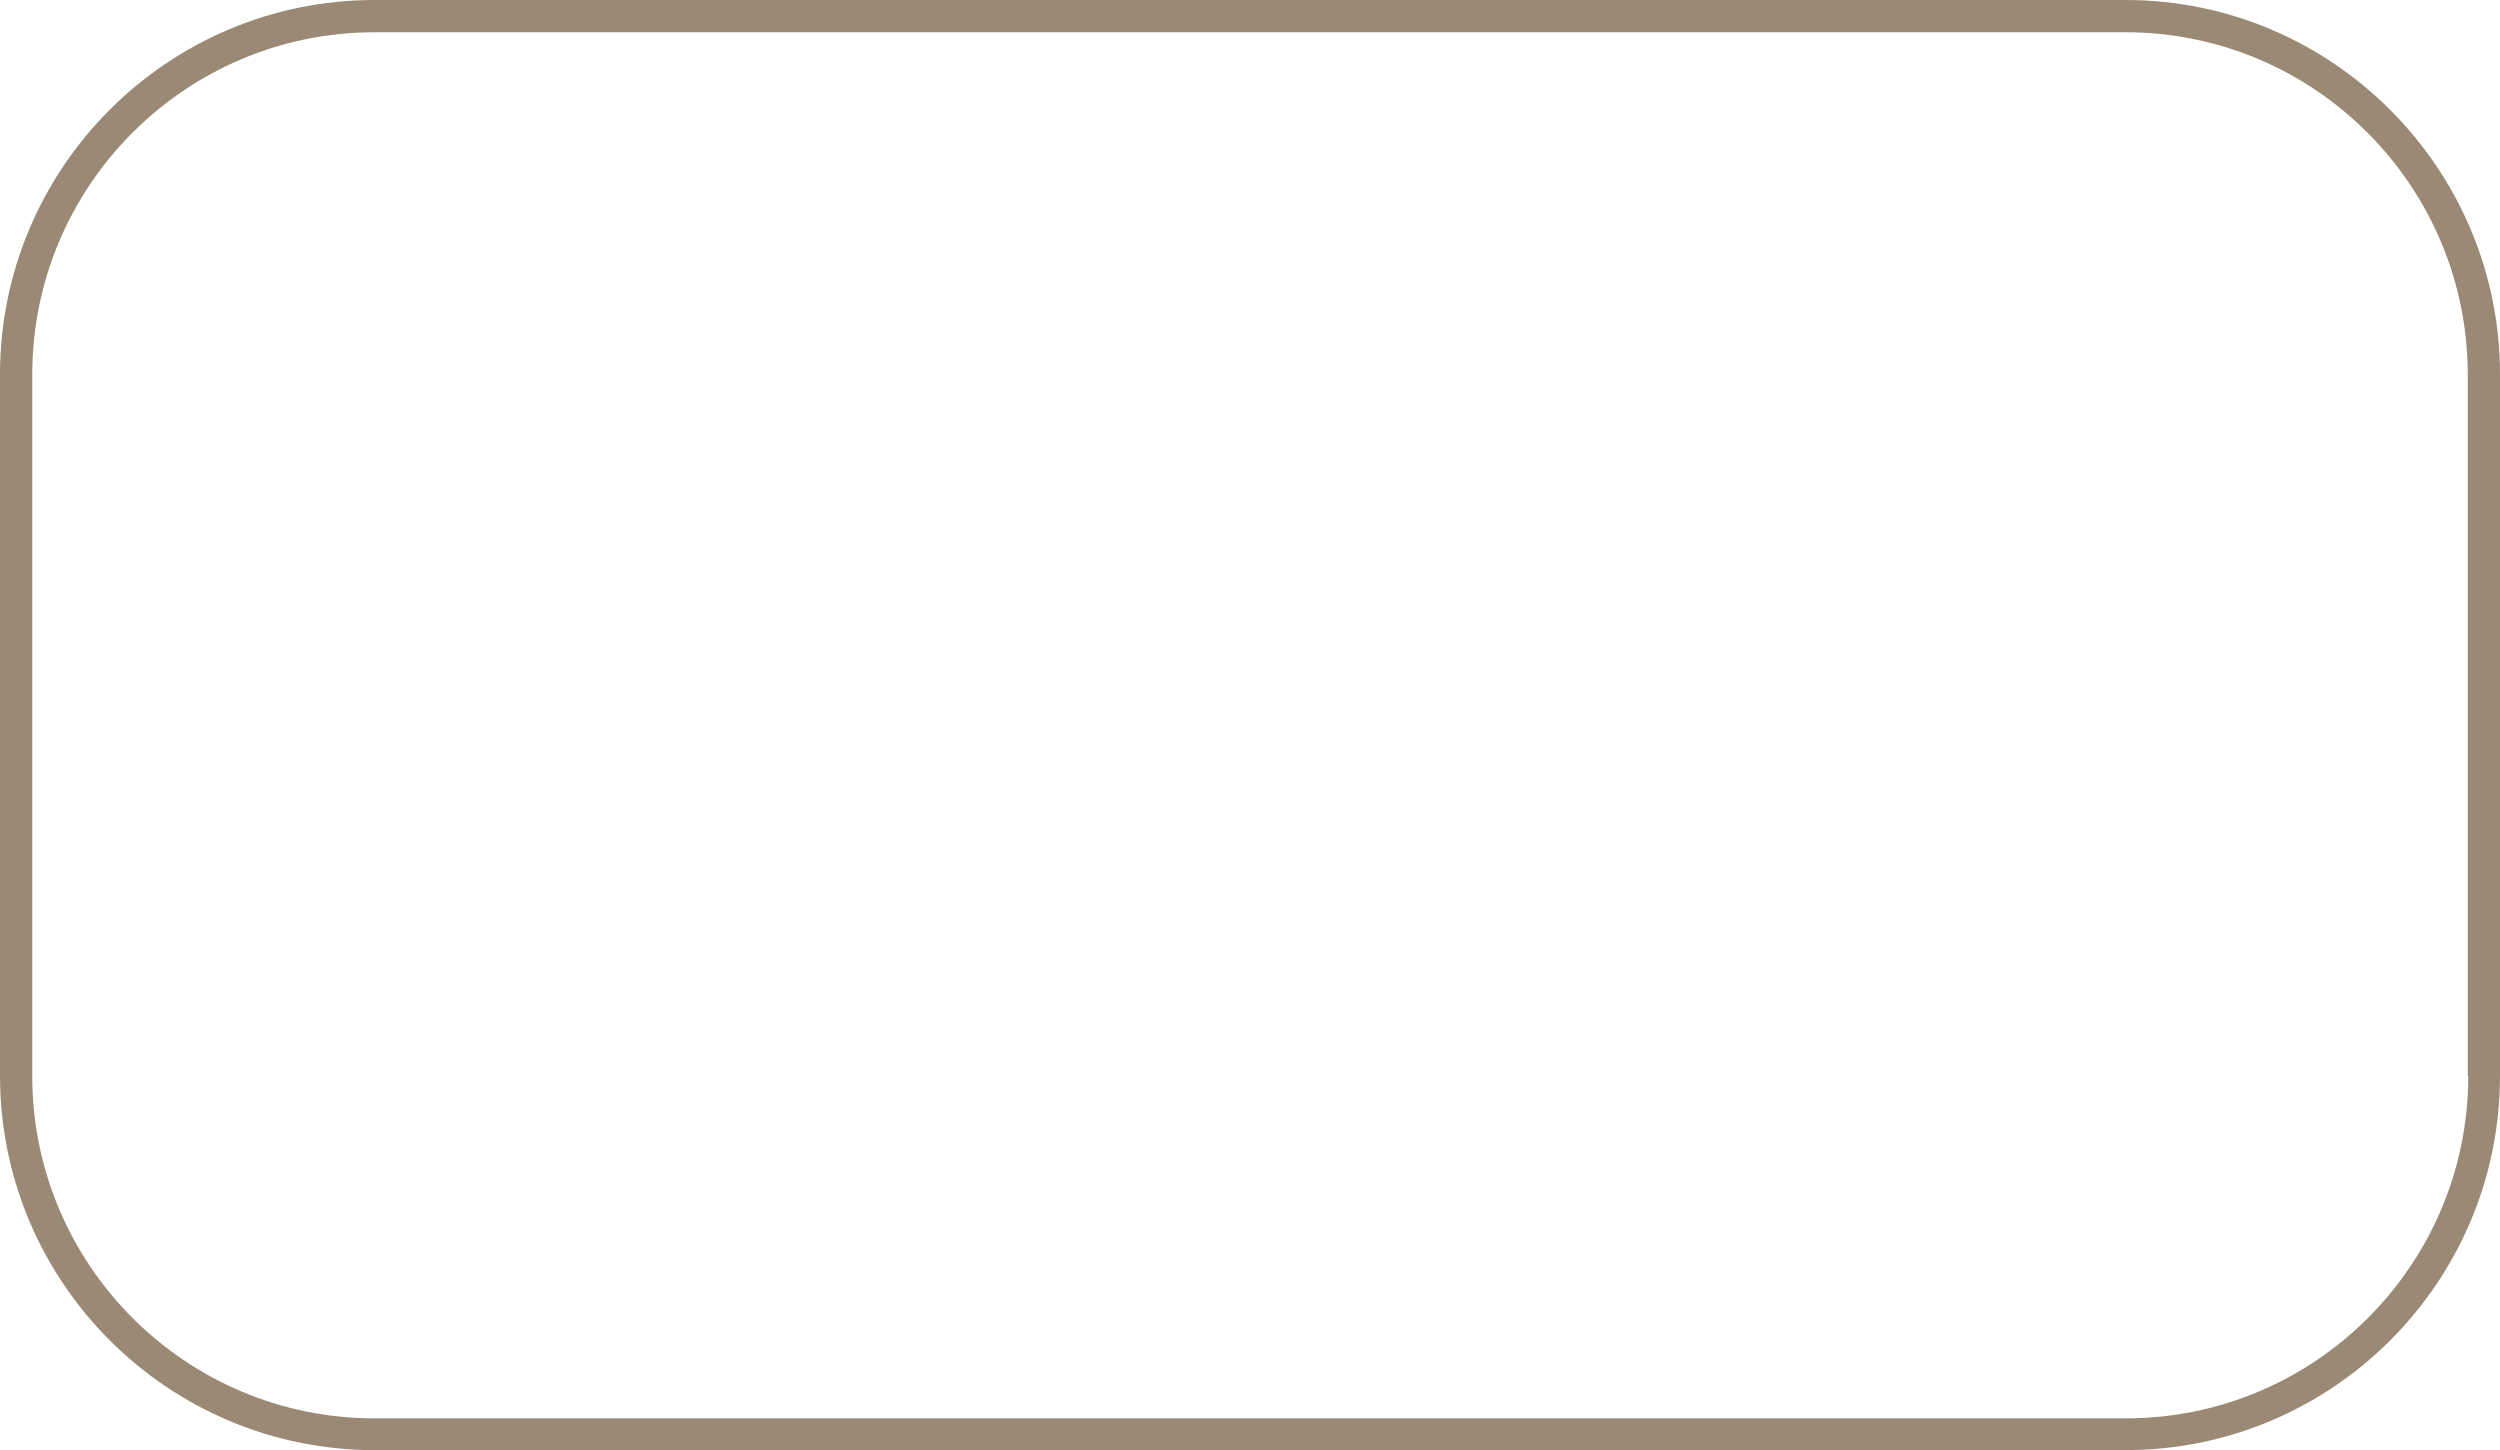 <?xml version="1.0" encoding="UTF-8" standalone="no"?><svg xmlns="http://www.w3.org/2000/svg" xmlns:xlink="http://www.w3.org/1999/xlink" fill="#9a8975" height="287.7" preserveAspectRatio="xMidYMid meet" version="1" viewBox="8.0 112.1 496.0 287.7" width="496" zoomAndPan="magnify"><g id="change1_1"><path d="M429.7,112.1H82.3c-41,0-74.3,33.3-74.3,74.3v139.1c0,41,33.3,74.3,74.3,74.3h347.4c41,0,74.3-33.3,74.3-74.3V186.4 C504,145.5,470.7,112.1,429.7,112.1z M497.7,325.6c0,37.5-30.5,67.9-67.9,67.9H82.3c-37.5,0-67.9-30.5-67.9-67.9V186.4 c0-37.5,30.5-67.9,67.9-67.9h347.4c37.5,0,67.9,30.5,67.9,67.9V325.6z"/></g></svg>